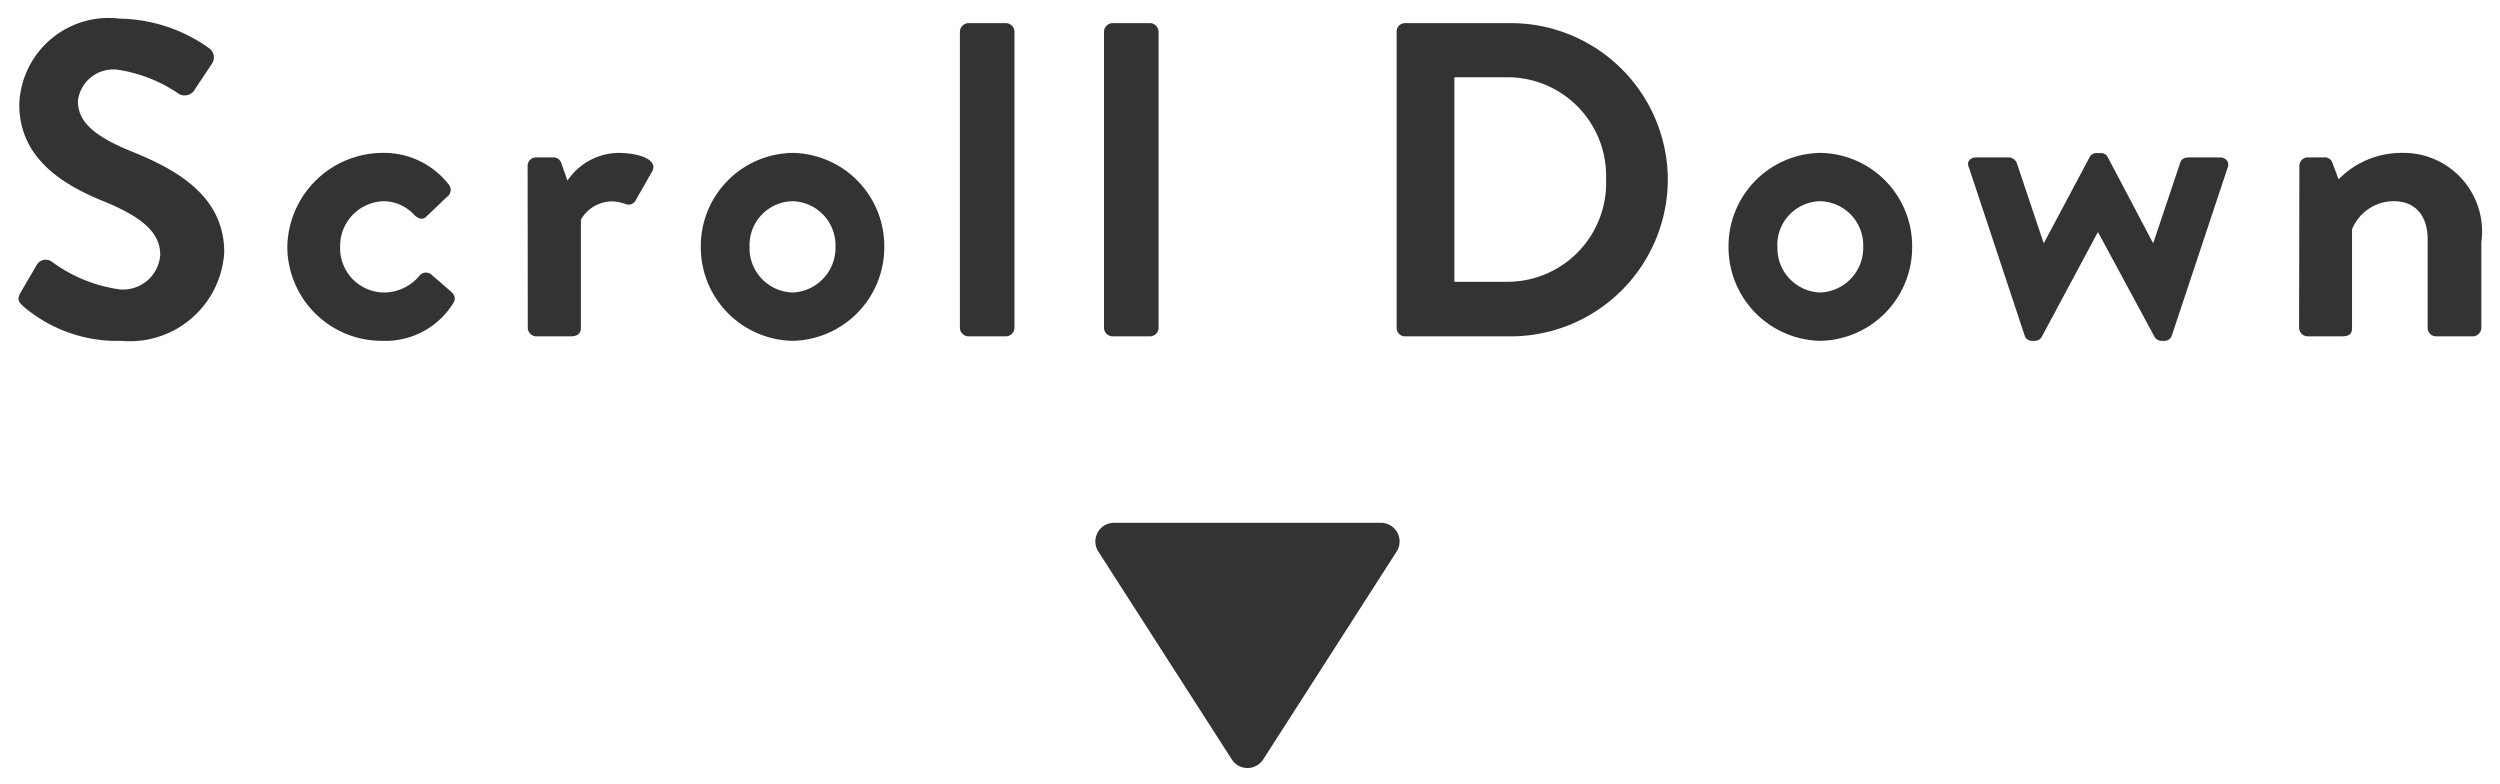 <svg xmlns="http://www.w3.org/2000/svg" width="67.041" height="21.02" viewBox="0 0 67.041 21.02">
  <g id="グループ_1383" data-name="グループ 1383" transform="translate(-1196.047 -660.98)">
    <g id="icon_arrow" transform="translate(1234 675) rotate(90)">
      <path id="多角形_4" data-name="多角形 4" d="M4.079.654a.5.5,0,0,1,.841,0L8.5,6.23A.5.5,0,0,1,8.084,7H.916A.5.5,0,0,1,.5,6.23Z" transform="translate(7) rotate(90)" fill="#333"/>
    </g>
    <path id="パス_2054" data-name="パス 2054" d="M.66-.816A3.86,3.86,0,0,0,3.3.12,2.535,2.535,0,0,0,6.06-2.256C6.06-3.8,4.716-4.5,3.552-4.968c-.972-.4-1.416-.78-1.416-1.344a.956.956,0,0,1,1.056-.84,3.948,3.948,0,0,1,1.668.66.316.316,0,0,0,.42-.144l.456-.684a.3.3,0,0,0-.072-.4,4.225,4.225,0,0,0-2.4-.8,2.4,2.4,0,0,0-2.7,2.3C.564-4.8,1.692-4.08,2.82-3.624c1.008.408,1.524.828,1.524,1.44a1,1,0,0,1-1.092.924A3.974,3.974,0,0,1,1.44-2a.278.278,0,0,0-.408.084L.6-1.176C.492-.984.552-.924.66-.816ZM7.752-2.4A2.532,2.532,0,0,0,10.3.12a2.139,2.139,0,0,0,1.9-1.008c.084-.12.036-.24-.084-.336l-.516-.444a.224.224,0,0,0-.3.036,1.243,1.243,0,0,1-.96.456A1.187,1.187,0,0,1,9.168-2.4a1.2,1.2,0,0,1,1.176-1.224,1.129,1.129,0,0,1,.828.384c.084.072.192.132.3.036l.552-.528a.228.228,0,0,0,.06-.336,2.2,2.2,0,0,0-1.776-.852A2.566,2.566,0,0,0,7.752-2.4ZM14.2-.228A.236.236,0,0,0,14.424,0h.924c.168,0,.276-.06.276-.228v-2.9a.972.972,0,0,1,.852-.492,1.305,1.305,0,0,1,.348.072A.214.214,0,0,0,17.1-3.66l.444-.78c.144-.3-.36-.48-.924-.48a1.675,1.675,0,0,0-1.356.744L15.1-4.644A.22.22,0,0,0,14.88-4.8h-.456a.228.228,0,0,0-.228.228ZM18.84-2.412A2.51,2.51,0,0,0,21.3.12a2.51,2.51,0,0,0,2.46-2.532A2.5,2.5,0,0,0,21.3-4.92,2.5,2.5,0,0,0,18.84-2.412Zm1.308,0A1.174,1.174,0,0,1,21.3-3.624a1.182,1.182,0,0,1,1.152,1.212A1.2,1.2,0,0,1,21.3-1.176,1.188,1.188,0,0,1,20.148-2.412Zm5.64,2.184A.236.236,0,0,0,26.016,0h1.008a.236.236,0,0,0,.228-.228V-8.172a.236.236,0,0,0-.228-.228H26.016a.236.236,0,0,0-.228.228Zm3.864,0A.236.236,0,0,0,29.88,0h1.008a.236.236,0,0,0,.228-.228V-8.172a.236.236,0,0,0-.228-.228H29.88a.236.236,0,0,0-.228.228Zm7.848,0A.226.226,0,0,0,37.716,0H40.56a4.217,4.217,0,0,0,4.212-4.212A4.212,4.212,0,0,0,40.56-8.4H37.716a.226.226,0,0,0-.216.228Zm1.548-1.236V-6.948h1.368a2.646,2.646,0,0,1,2.7,2.736,2.649,2.649,0,0,1-2.7,2.748ZM46.4-2.412A2.51,2.51,0,0,0,48.864.12a2.51,2.51,0,0,0,2.46-2.532,2.5,2.5,0,0,0-2.46-2.508A2.5,2.5,0,0,0,46.4-2.412Zm1.308,0a1.174,1.174,0,0,1,1.152-1.212,1.182,1.182,0,0,1,1.152,1.212,1.2,1.2,0,0,1-1.152,1.236A1.188,1.188,0,0,1,47.712-2.412Zm6.636,2.4a.2.2,0,0,0,.2.132h.06A.212.212,0,0,0,54.8.012l1.5-2.8h.012l1.512,2.8A.212.212,0,0,0,58.02.12h.048a.21.21,0,0,0,.216-.132l1.5-4.512c.06-.156-.048-.276-.216-.276h-.78c-.132,0-.228.012-.276.144l-.72,2.148H57.78l-1.212-2.3a.2.2,0,0,0-.192-.108h-.1a.206.206,0,0,0-.192.108l-1.224,2.3h-.012l-.72-2.148a.251.251,0,0,0-.216-.144h-.864c-.168,0-.276.12-.2.276ZM61.7-.228A.236.236,0,0,0,61.932,0h.888c.228,0,.3-.06.3-.228v-2.64a1.205,1.205,0,0,1,1.128-.756c.576,0,.9.4.9,1.02V-.228A.228.228,0,0,0,65.376,0h.984a.236.236,0,0,0,.228-.228v-2.3A2.107,2.107,0,0,0,64.452-4.92a2.362,2.362,0,0,0-1.692.708l-.168-.444a.209.209,0,0,0-.2-.144h-.456a.228.228,0,0,0-.228.228Z" transform="translate(1196 670)" fill="#333" stroke="rgba(0,0,0,0)" stroke-width="1"/>
  </g>
</svg>
